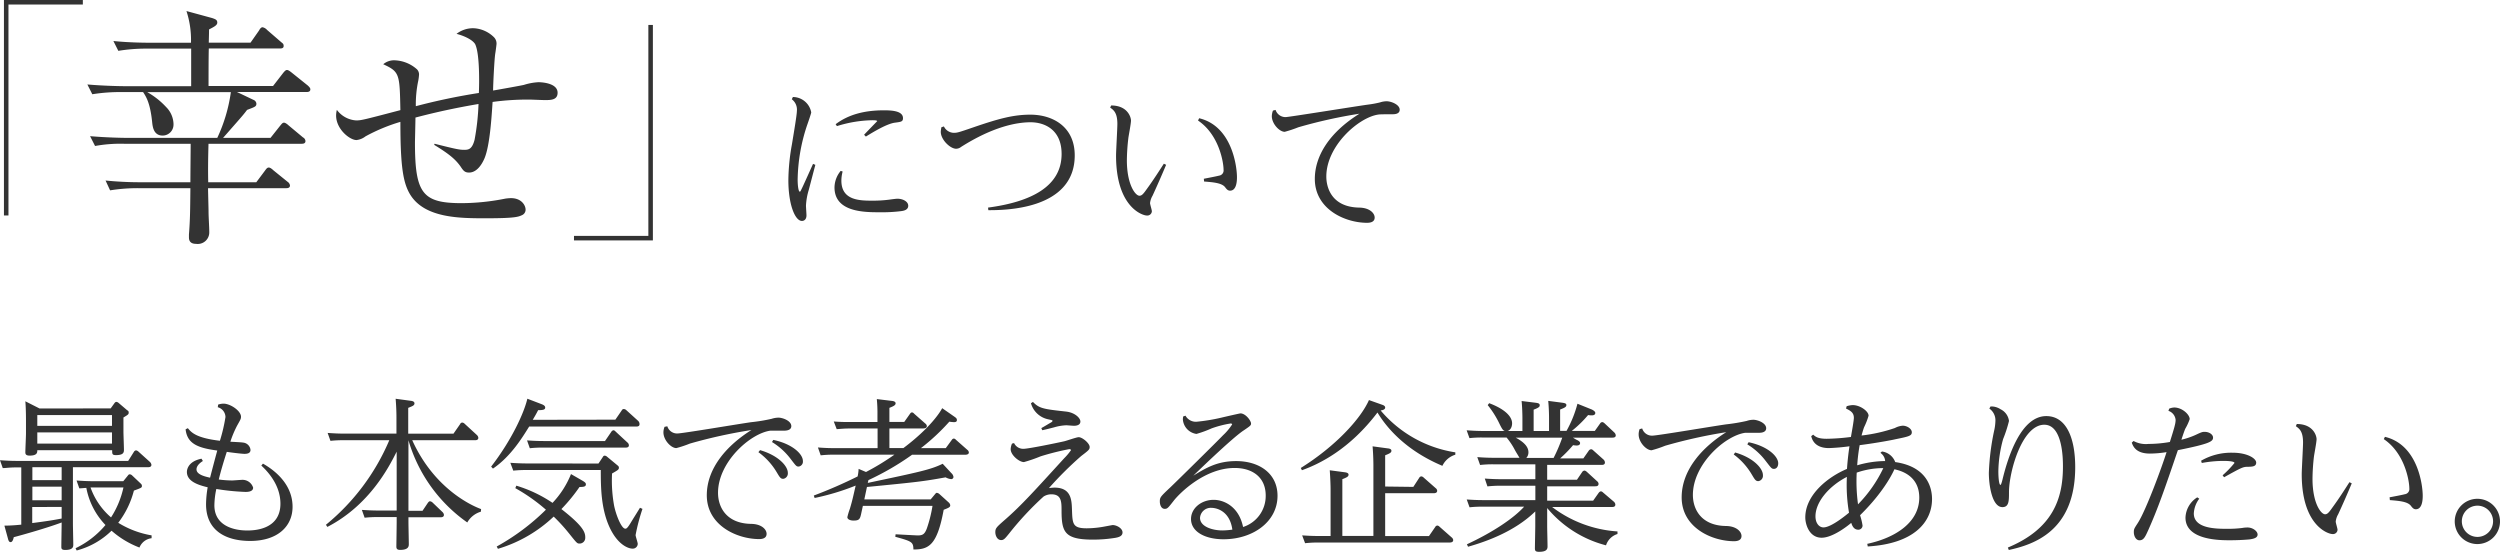 <svg id="レイヤー_2" data-name="レイヤー 2" xmlns="http://www.w3.org/2000/svg" width="552.28" height="121.9" viewBox="0 0 552.28 121.9">
  <g id="レイヤー_1" data-name="レイヤー 1">
    <path id="パス_23" data-name="パス 23" d="M46.12,9.43c.06-2.22.06-2.43.06-2.92C47.1,6,48,5.64,48,5s-.44-.76-1.09-1L41.19,2.44a20.52,20.52,0,0,1,1,7H33.34c-.87,0-4.61,0-8.29-.38l1.09,2.17a38.35,38.35,0,0,1,6.34-.49h9.75v8.3H27.65c-.92,0-4.61-.06-8.35-.38l1.09,2.16a38.51,38.51,0,0,1,6.34-.48h4.88c.65,1,1.57,2.38,2,6.61.11,1.08.33,3,2.33,3a2.41,2.41,0,0,0,2.39-2.43,1,1,0,0,0,0-.17,5.47,5.47,0,0,0-1.62-3.69,17.06,17.06,0,0,0-4.17-3.3H51a35.14,35.14,0,0,1-3,10.1H28.25c-1,0-4.66-.06-8.35-.38L21,32.25a31.129,31.129,0,0,1,6.39-.49H42.12c0,1.3-.06,6.88-.06,8.5H31.61a78.186,78.186,0,0,1-8.29-.38l1,2.17a38,38,0,0,1,6.39-.48H42.06c-.05,4.82-.05,6.82-.32,10.24v.59c0,.38,0,1.47,1.57,1.47a2.55,2.55,0,0,0,2.92-2.61c0-1.24-.16-3.25-.16-4.55,0-.7-.11-4.33-.11-5.14H63.25c.32,0,.81-.06.81-.6a1.17,1.17,0,0,0-.54-.82l-3.14-2.54c-.16-.16-.65-.6-1-.6s-.54.27-.86.71l-1.9,2.54H46c-.05-2.22-.05-4.6.06-8.5h20.6c.33,0,.82-.06.82-.6a1,1,0,0,0-.55-.81l-3.19-2.66c-.11-.11-.65-.59-1-.59s-.54.32-.87.7l-2.11,2.66H49.27c.27-.28,1.63-1.85,2.44-2.77,2-2.27,2.22-2.55,2.87-3.41,1.84-.7,2.06-.76,2.06-1.41a1,1,0,0,0-.65-.81l-3.63-1.73H67.69c.38,0,.87-.06.87-.6,0-.33-.33-.6-.54-.82L64.39,16c-.49-.38-.76-.54-1-.54s-.49.22-.87.7L60.32,19H46.07c0-1.19,0-7,.06-8.29H61.84c.38,0,.82-.05.82-.54s-.17-.55-.55-.87L59,6.61a1.85,1.85,0,0,0-1-.59c-.33,0-.6.38-.76.7l-1.9,2.71ZM95.92,32c3.36,2.06,4.71,3.2,5.85,4.82.6.92.93,1.3,1.85,1.3,1.68,0,2.81-1.73,3.41-3.14,1.19-2.82,1.57-9.16,1.79-12.46A57.36,57.36,0,0,1,117,22c.49,0,2.82.11,3.36.11,1.3,0,2.82,0,2.82-1.62,0-2.33-4.12-2.33-4.23-2.33a12.9,12.9,0,0,0-3.2.59c-.38.11-5.85,1.09-6.82,1.25,0-1.14.27-6.89.48-8.18.06-.28.28-2,.28-2.12a2,2,0,0,0-.55-1.46,6.86,6.86,0,0,0-4.44-2,5.94,5.94,0,0,0-3.85,1.24c1.52.38,3.52,1.25,4.12,2.28,1,2.06.92,8.4.82,10.78a136.359,136.359,0,0,0-13.93,2.92,25.35,25.35,0,0,1,.54-5.63,10.53,10.53,0,0,0,.17-1.36,1.62,1.62,0,0,0-.44-1.14,7.78,7.78,0,0,0-4.82-2,3.69,3.69,0,0,0-2.65.86c3.63,1.68,3.63,2.12,3.79,10.14C80,26.55,79.78,26.6,78.64,26.6a5.74,5.74,0,0,1-4.22-2.33,4.83,4.83,0,0,0-.17,1.25c0,3,3,5.42,4.5,5.42a3.94,3.94,0,0,0,2-.82,39.24,39.24,0,0,1,7.7-3.2c0,9.92.6,13.55,2.22,16.15,3.25,5.15,11,5.15,16.69,5.15,6.56,0,7.16-.33,8-.71a1.31,1.31,0,0,0,.75-1.19c0-.92-.86-2.55-3.25-2.55a10.38,10.38,0,0,0-1.24.11,50,50,0,0,1-9.6,1c-8.67,0-10.35-2.11-10.35-13.39,0-.38.11-4.87.11-5.52,6.39-1.68,11-2.49,13.93-3a52.59,52.59,0,0,1-.87,7.91c-.54,2.06-1.3,2.22-2.28,2.22S100.91,33,96,31.75Z" fill="#333"/>
    <path id="パス_24" data-name="パス 24" d="M174.92,21.93a2.86,2.86,0,0,1,1.12,2.6c0,.83-.69,4.88-1.09,7.34a46.05,46.05,0,0,0-.79,7.94c0,5.39,1.48,9,3,9,.5,0,1-.36,1-1.23,0-.29-.11-1.81-.11-2.17a14.21,14.21,0,0,1,.62-3.47c.21-.79,1.22-4.66,1.45-5.52l-.51-.22c-.83,1.84-2.32,5.17-2.5,5.49-.29.62-.32.65-.43.65-.29,0-.47-1.33-.47-2.67a39.38,39.38,0,0,1,2.17-12.25c.14-.39.83-2.38.83-2.6a4.14,4.14,0,0,0-4.05-3.39Zm10.8,15.82a5.85,5.85,0,0,0-1.37,3.65c0,5.49,6.64,5.49,10,5.49a34,34,0,0,0,4.73-.25c.55-.07,1.56-.25,1.56-1.19s-1.2-1.55-2.39-1.55c-.32,0-1.34.14-1.84.21a27.921,27.921,0,0,1-3.54.22c-2.89,0-7,0-7-4.44a8,8,0,0,1,.28-2Zm-.83-9.89a27.51,27.51,0,0,1,7.84-1.3c.29,0,1.05,0,1.05.21,0,0-2.57,2.64-2.89,3l.39.4c1.81-1.12,4.7-2.85,6.43-3.07,1.34-.18,1.77-.21,1.77-1,0-1.63-2.56-1.73-4.22-1.73-4.3,0-7.84.94-10.66,3.07Zm23.08.25a6.432,6.432,0,0,0-.14,1c0,1.76,2.09,3.75,3.39,3.75a1.8,1.8,0,0,0,1.09-.4c7-4.44,12.21-5.45,15.35-5.45s6.86,1.66,6.86,7c0,7.15-6.68,10.58-16.25,11.85l.07.57c3.07,0,19.08.11,19.08-12.1,0-6.39-4.92-9-9.79-9-3.72,0-6.94.86-12.43,2.74-3.68,1.27-3.76,1.27-4.59,1.27a2.49,2.49,0,0,1-2.09-1.41Zm37.28-4.34c.83.58,1.59,1.2,1.59,3.62,0,1-.29,5.92-.29,7,0,11.34,5.82,13.22,6.79,13.22a1,1,0,0,0,1.12-.94h0c0-.29-.4-1.52-.4-1.81a4.05,4.05,0,0,1,.55-1.62q1.57-3.42,3-6.83l-.5-.25c-.91,1.4-2.31,3.61-3.76,5.59-.79,1.12-1.12,1.49-1.63,1.49-.9,0-2.78-2.46-2.78-7.84a44.827,44.827,0,0,1,.33-4.92c.07-.54.58-3.21.58-3.82,0-.83-.8-3.36-4.38-3.36ZM266,40.1c1.88.15,3.87.29,4.62,1.23.36.47.61.79,1.12.79,1.52,0,1.52-2.42,1.52-3,0-2.16-1-11.23-8.35-13l-.25.51c4.66,3.14,5.64,9.25,5.64,10.87a1.15,1.15,0,0,1-1,1.3h0c-.47.14-2.82.58-3.36.69Zm15.21-15.67a3.9,3.9,0,0,0-.25,1.22c0,1.7,1.69,3.47,2.85,3.47a26.912,26.912,0,0,0,3-1,107.912,107.912,0,0,1,13.51-3c-6.71,4.19-9.86,9.39-9.86,14.41,0,6.62,6.58,9.69,11.56,9.69.73,0,1.66-.19,1.66-1.16s-1.12-2.17-3.43-2.2C294.09,45.74,293,41.33,293,39c0-6.79,7.15-13.07,11.48-13.69.29-.07,2.06-.07,3.11-.07.4,0,1.62,0,1.62-1,0-1.15-1.91-1.87-2.89-1.87a4.8,4.8,0,0,0-1.45.25,23.149,23.149,0,0,1-2.74.5c-2.89.4-17.41,2.75-18.13,2.75a2.3,2.3,0,0,1-2.21-1.59Z" fill="#333"/>
    <path id="パス_15" data-name="パス 15" d="M18.3.5H1.37V47.6" fill="none" stroke="#333" stroke-width="1"/>
    <path id="パス_16" data-name="パス 16" d="M126.8,52.61h16.93V5.51" fill="none" stroke="#333" stroke-width="1"/>
    <path id="パス_25" data-name="パス 25" d="M321.5,99.93A27,27,0,0,1,305,90.68c.4-.07,1-.18,1-.65s-.69-.61-.76-.65l-2.82-1c-1.81,4.12-7.4,10.22-15.06,15l.25.5c3.94-1.41,10.55-4.66,16.69-12.75,2.09,3.47,6.36,8.42,14.34,11.78a4.66,4.66,0,0,1,2.86-2.46ZM306,107.48v-6.9c1-.4,1.38-.58,1.38-1s-.51-.5-.91-.54l-3.25-.44c.18,2.13.18,4,.18,4.12V118.4h-6.86V105.86c1-.4,1.37-.58,1.37-1s-.58-.5-.9-.54l-3.25-.43c.14,2,.18,3.57.18,4.12v10.4h-2.63c-1.45,0-2.61-.07-3.65-.14l.65,1.73a25.158,25.158,0,0,1,2.74-.15h29.11c.26,0,.87,0,.87-.54a.84.84,0,0,0-.33-.58l-2.7-2.38a.75.75,0,0,0-.47-.25.56.56,0,0,0-.47.32l-1.38,2H306v-9.46h10.62c.26,0,.87,0,.87-.55a.77.77,0,0,0-.33-.57l-2.67-2.35a.8.8,0,0,0-.5-.25.56.56,0,0,0-.47.32l-1.3,2Zm41.47-10.8h8.67c.25,0,.8,0,.8-.5a1,1,0,0,0-.33-.65l-2.13-2c-.29-.25-.4-.28-.54-.28a.613.613,0,0,0-.47.32l-1.16,1.63h-5.09a25,25,0,0,0,3.61-3.51,4.57,4.57,0,0,0,.83.07c.11,0,.76,0,.76-.54,0-.32-.47-.61-.79-.76l-3.15-1.27a25.4,25.4,0,0,1-2.42,6h-1.41V90.47c1.12-.43,1.38-.61,1.38-1s-.51-.44-.94-.51l-3.07-.4c.14,1.34.18,3,.18,3.72v2.93h-3.4V90.5c1.34-.5,1.34-.72,1.34-1,0-.43-.51-.47-1-.54l-3-.37c.14,1.3.18,3.15.18,3.72v2.9h-8.67c-1.48,0-2.6-.08-3.65-.15l.62,1.73a23.928,23.928,0,0,1,2.81-.14h5.39a15.332,15.332,0,0,1,1.73,2.56c.25.51.83,1.41,1.12,1.92H330c-1.45,0-2.6-.07-3.65-.15l.62,1.74a24,24,0,0,1,2.82-.15h9.39v3.29h-7.52c-1.48,0-2.6-.07-3.65-.14l.58,1.73a27.211,27.211,0,0,1,2.85-.15h7.74v3.18H327.67c-1.48,0-2.6-.07-3.65-.14l.62,1.73a23.928,23.928,0,0,1,2.81-.14h9.25c-2.28,2.53-6.86,5.63-12.64,8.31l.25.54c4.08-1.16,10.29-3.36,14.85-7.8v3.28c0,.36-.08,4.52-.08,4.88,0,.58.19.76.94.76,1.48,0,1.85-.47,1.85-1.16s-.08-3.83-.08-4.51v-4a25.06,25.06,0,0,0,13,8.24,3.83,3.83,0,0,1,2.53-2.5v-.57a26.7,26.7,0,0,1-14.44-5.4H356.1c.25,0,.75,0,.75-.54a.94.94,0,0,0-.32-.62l-2.35-2c-.28-.26-.39-.29-.54-.29s-.29.11-.47.32l-1.23,1.74H341.79v-3.18h10.59c.25,0,.76,0,.76-.55a.79.79,0,0,0-.32-.57l-2.25-2.06c-.29-.25-.43-.29-.54-.29a.68.68,0,0,0-.51.32l-1.15,1.7h-6.58V102.7h12c.26,0,.76,0,.76-.54a1,1,0,0,0-.29-.62l-2.24-2c-.29-.29-.43-.29-.54-.29a.68.68,0,0,0-.51.32l-1.19,1.7h-5.13a28.259,28.259,0,0,0,2.86-2.93,4.781,4.781,0,0,0,.76.08c.18,0,.79,0,.79-.55,0-.32-.43-.57-.87-.76Zm-10.29,4.48a1.78,1.78,0,0,0,.47-1.23c0-.87-.47-2-2.82-3.25h10.29a34.647,34.647,0,0,1-1.91,4.48Zm-8.53-11.67a20.6,20.6,0,0,1,2.42,3.76c.83,1.7,1,2,1.7,2s1.27-.72,1.27-1.73c0-1.59-1.77-3.22-5.06-4.45Zm33.56,5.31A3.26,3.26,0,0,0,362,96c0,1.7,1.69,3.47,2.85,3.47a24.588,24.588,0,0,0,3-1,111.579,111.579,0,0,1,13.51-3c-5.2,3.25-9.86,8.27-9.86,14.41,0,6.65,6.64,9.68,11.59,9.68.69,0,1.63-.18,1.63-1.15s-1.12-2.17-3.4-2.21c-5.49-.07-7.34-3.68-7.34-6.86,0-6.79,7.12-13.11,11.56-13.73h3c.33,0,1.63,0,1.63-1,0-1.19-1.92-1.88-2.86-1.88a4.81,4.81,0,0,0-1.45.26,41.651,41.651,0,0,1-4.58.76c-2.57.36-15.18,2.49-16.26,2.49a2.25,2.25,0,0,1-2.24-1.59ZM383,100.4a14.81,14.81,0,0,1,4,4.44c.69,1.16.87,1.45,1.45,1.45a1.2,1.2,0,0,0,1-1.33c0-1.52-2.17-3.87-6.14-5Zm3-2.24a14.66,14.66,0,0,1,4.08,3.69c1.2,1.55,1.3,1.73,1.81,1.73s.94-.43.94-1.23c0-1.55-2.35-3.79-6.54-4.66Zm29.4,1.88a2.38,2.38,0,0,1,1.05,1.81,22.61,22.61,0,0,0-6.17.94,41.016,41.016,0,0,1,.54-4.45c3.94-.5,7.62-1.22,7.87-1.3,3-.61,3.65-.76,3.65-1.55s-1.08-1.45-2-1.45a4.43,4.43,0,0,0-1.73.51,34.491,34.491,0,0,1-7.37,1.66c.15-.55.33-1.19.55-1.81a15.775,15.775,0,0,0,1-2.56c0-1-1.87-2.35-3.5-2.35a5.11,5.11,0,0,0-1.34.25l-.14.51c1,.5,1.73.9,1.73,2.06,0,.57-.4,2.81-.65,4.22a45.52,45.52,0,0,1-5.34.4c-1.92,0-2.46-.43-3-.91l-.43.33c.18.72.75,2.64,3.93,2.64,1.51-.06,3-.19,4.52-.4-.15.94-.4,2.82-.55,5-4.15,1.73-9.21,5.7-9.21,10.73,0,1.51.87,4.47,3.61,4.47,2.46,0,5.78-2.63,6.54-3.28.15.43.47,1.51,1.56,1.51a.93.93,0,0,0,.94-.92h0a13.774,13.774,0,0,0-.55-2.28c5.78-5.67,7.55-10.11,7.59-10.15,3.28.69,5.49,2.71,5.49,6.25,0,5.49-5.28,8.89-11.49,10.22l.11.58c10.37-.61,14.2-5.52,14.2-10.47,0-1.85-.58-7.08-8.13-8.17a3.63,3.63,0,0,0-2.93-2.34Zm-5.23,4.37a17.9,17.9,0,0,1,5.88-1,29.419,29.419,0,0,1-5.59,8,37.77,37.77,0,0,1-.29-7Zm-1.7,8.85c-.36.29-3.87,3.25-5.64,3.25-.94,0-1.77-.9-1.77-2.45,0-3.18,3-6.69,6.94-8.71a36.107,36.107,0,0,0,.47,7.91Zm31-23A3.14,3.14,0,0,1,440.81,93a10.842,10.842,0,0,1-.22,1.88,53.138,53.138,0,0,0-1.23,9.61c0,2.63.69,7.54,3,7.54,1.45,0,1.45-1.4,1.45-3.28,0-4.55,2.89-14.92,7.8-14.92,4.12,0,4.12,7.77,4.12,9.25,0,7-2.17,13.72-12.17,17.88l.21.54c5.42-1.19,14.67-4.12,14.67-18.31,0-6.51-2-11.27-6.39-11.27-5.53,0-8.42,8.81-9.68,14.05-.08.29-.29,1.15-.44,1.15-.36,0-.47-1.91-.47-3A28,28,0,0,1,442.51,97a29.308,29.308,0,0,0,1.3-4,3.34,3.34,0,0,0-1.88-2.6,3.72,3.72,0,0,0-2.2-.61Zm39.56.5a2.33,2.33,0,0,1,1.59,2c0,.83-.33,1.88-1.27,4.88a27.83,27.83,0,0,1-4.73.43,5.67,5.67,0,0,1-3.29-.65l-.4.36c.29.8.91,2.42,4,2.42a24,24,0,0,0,3.69-.32c-1,3.21-4.55,12.89-6.36,15.67-.8,1.23-.87,1.34-.87,2,0,1,.55,1.81,1.23,1.81.94,0,1.27-.73,2-2.35,2.13-4.8,3.5-8.74,6.5-17.56,7-1.41,7.77-1.91,7.77-2.78,0-.65-.8-1.27-1.88-1.27-.51,0-.76.11-2,.69a17,17,0,0,1-3.11,1.05c.18-.55.44-1.38.83-2.39a11.362,11.362,0,0,0,1-2.16c0-1-1.66-2.57-3.43-2.57a3.33,3.33,0,0,0-1.09.25Zm7.37,11.52a26.861,26.861,0,0,1,4.66-.46c.5,0,2.56,0,2.56.46A22,22,0,0,1,491,105l.33.43c3.75-2.09,4.15-2.28,5.09-2.31,1.23,0,2-.07,2-.94s-1.88-2.17-5.24-2.17a13.27,13.27,0,0,0-6.93,1.77Zm-1,7.59a5.52,5.52,0,0,0-2.6,4.48c0,5,7.62,5,9.83,5q2.13,0,4.26-.18c1.12-.15,1.84-.4,1.84-1.09s-1-1.55-2.24-1.55a6.75,6.75,0,0,0-1.19.11,24.727,24.727,0,0,1-3.22.18c-2.45,0-7.44,0-7.44-3.4a5.93,5.93,0,0,1,1.2-3.25Zm21.78-15.72c.83.58,1.59,1.19,1.59,3.61,0,1-.29,5.93-.29,7,0,11.34,5.82,13.22,6.8,13.22a1,1,0,0,0,1.11-.94h0c0-.29-.4-1.52-.4-1.81a4,4,0,0,1,.54-1.62q1.58-3.42,3-6.83l-.51-.26c-.9,1.41-2.31,3.62-3.76,5.6-.79,1.12-1.12,1.49-1.62,1.49-.91,0-2.78-2.46-2.78-7.84a44.813,44.813,0,0,1,.32-4.92c.07-.54.58-3.21.58-3.82,0-.83-.79-3.36-4.37-3.36Zm20.77,16.33c1.88.15,3.87.29,4.62,1.23.37.47.62.79,1.12.79,1.52,0,1.52-2.42,1.52-3,0-2.17-1-11.23-8.35-13l-.25.51c4.66,3.14,5.64,9.25,5.64,10.87a1.15,1.15,0,0,1-1,1.3h0c-.47.14-2.82.58-3.36.68Zm19.33-.29a5,5,0,1,0,5,5h0a5,5,0,0,0-5-5Zm0,1.52a3.45,3.45,0,1,1-3.43,3.47A3.45,3.45,0,0,1,547.28,111.71Z" fill="#333"/>
    <path id="パス_25-2" data-name="パス 25" d="M33.49,118.27a20.55,20.55,0,0,1-7.37-2.78,19.7,19.7,0,0,0,3.46-7.11c1.59-.58,1.77-.65,1.77-1s-.14-.43-.36-.65l-1.8-1.7a.83.83,0,0,0-.55-.25c-.18,0-.29.14-.4.29l-1,1.23H20.55c-1.45,0-2.6-.08-3.64-.15l.61,1.73c.58,0,.87-.07,1.55-.1a16.16,16.16,0,0,0,4.23,8.2,19.73,19.73,0,0,1-6.61,5.13l.25.5a17.3,17.3,0,0,0,7.7-4.37,20.26,20.26,0,0,0,6.17,3.72,3.29,3.29,0,0,1,2.68-2.06Zm-6.22-10.58a20.09,20.09,0,0,1-2.74,6.61A15.56,15.56,0,0,1,20,107.69ZM8.74,90.24,5.6,88.65c.07.8.14,2.21.14,4.27v2.85c0,.65-.14,3.58-.14,4.12,0,.29,0,.76.94.76,1.7,0,1.7-.69,1.7-1.19H24.78c0,.83,0,1.08.83,1.08,1.45,0,1.77-.43,1.77-1.12s-.11-3.43-.11-4.08V92.23c1-.61,1.16-.68,1.16-1.08s-.18-.4-.4-.58L26.19,89a.87.87,0,0,0-.51-.22c-.14,0-.29.14-.4.29l-.83,1.15Zm16,1.45v2.39H8.24V91.69Zm0,3.83V98H8.24V95.52Zm-23,23.4c.14.58.29.84.61.84s.55-.4.69-1.09c1.92-.5,7.44-2.06,10.58-3.25,0,.83-.07,4.52-.07,5.28,0,.46,0,.79.87.79,1.77,0,1.77-.76,1.77-1.19s-.08-4-.08-4.66V103.21H32.65c.26,0,.8,0,.8-.54a1.08,1.08,0,0,0-.33-.62l-2.56-2.31a1,1,0,0,0-.51-.25.64.64,0,0,0-.47.33l-1.26,2H3.65c-1.45,0-2.6-.08-3.65-.15l.61,1.74c.62,0,1.52-.15,2.82-.15H4.7V115.9c-.8.08-2.28.22-3.73.22Zm11.88-15.71v2.86H7.15v-2.86Zm0,4.3v3H7.15v-3Zm0,4.48v2.56c-1.73.33-3,.55-6.5,1V112Zm30.89-10.66c-3.18.65-3.22,2.68-3.22,2.93,0,2.09,2.5,2.89,4.59,3.39a22.581,22.581,0,0,0-.36,3.76c0,5.78,4.33,8.09,9.75,8.09,6,0,9.36-3.18,9.36-7.55,0-5.7-5.17-8.74-6.54-9.53l-.36.43c1.12,1.05,4.22,4.08,4.22,8.42,0,5.92-6.17,5.92-7.37,5.92-3,0-7.22-1.08-7.22-5.56a18.17,18.17,0,0,1,.43-3.61,49.672,49.672,0,0,0,6.43.65c.4,0,1.7,0,1.7-.94A2.45,2.45,0,0,0,53.57,106c-.33,0-1.92.14-2.31.14a23.909,23.909,0,0,1-2.93-.21c.47-2,1.3-4.66,1.77-6.11.65.11,3.29.44,3.9.44s1.34-.11,1.34-.87a1.81,1.81,0,0,0-1.45-1.59c-.47-.11-2.49-.18-3-.22a22.809,22.809,0,0,1,1.52-3.61c.76-1.34.83-1.48.83-1.91,0-1.3-2.35-2.89-3.86-2.89a4,4,0,0,0-1.19.21l-.08.58a2.3,2.3,0,0,1,1.7,2.17,36.549,36.549,0,0,1-1.23,5.24c-5.27-.62-6.32-1.85-7.08-2.78l-.5.25c.36,3.21,2.74,4.12,7,4.69-.25.87-1.37,5.1-1.59,6-1.15-.26-3-.69-3-1.85,0-.25.07-1,1.41-1.84Zm61.77,11.13c-1.23-.44-10.12-3.94-15.21-15.21h13.84c.21,0,.76,0,.76-.54a1,1,0,0,0-.33-.62l-2.71-2.49a.8.8,0,0,0-.5-.25.5.5,0,0,0-.47.32l-1.48,2.13h-10V90.1c1-.4,1.38-.54,1.38-1s-.62-.54-.91-.57l-3.25-.44c.18,2.17.18,3.69.18,4.12v3.58H76c-1.45,0-2.6-.08-3.62-.15L73,97.39a24,24,0,0,1,2.82-.14H86a48.61,48.61,0,0,1-14,18.68l.32.47C81.71,111.56,86,103,87.63,99.78v13H83.55c-1.45,0-2.56-.07-3.61-.14l.61,1.73a24.21,24.21,0,0,1,2.82-.14h4.26v1.15c0,.87-.07,5.2-.07,5.35,0,.46.15.75.83.75,1.92,0,1.92-.86,1.92-1.3,0-.68-.08-4.11-.08-4.91v-1h7.08c.22,0,.76,0,.76-.54a1,1,0,0,0-.32-.61L95.54,111a1,1,0,0,0-.54-.26c-.22,0-.32.15-.47.33l-1.19,1.77H90.23V97.25a33.64,33.64,0,0,0,13,18.17,5.07,5.07,0,0,1,3-2.38Zm11.41-19.72c.54-.91.73-1.23,1.19-2.13,1.2,0,1.56-.15,1.56-.58,0-.25-.15-.51-.83-.76l-3.11-1.19c-.73,3.14-3.47,9.14-8,15l.4.44c4-2.71,6.57-7,8-9.29h23.63c.21,0,.75,0,.75-.5A1,1,0,0,0,141,93l-2.67-2.42a.87.87,0,0,0-.5-.22.49.49,0,0,0-.47.29l-1.42,2.06Zm-1.3,9.64c-1.41,0-2.53-.07-3.65-.14l.65,1.73a26.621,26.621,0,0,1,2.82-.14h16.51c0,4,.07,8.67,2,12.78,1.84,3.87,4.19,4.59,5,4.59a1.09,1.09,0,0,0,1.16-1v-.09c0-.28-.47-1.62-.47-1.91a42.739,42.739,0,0,1,1.52-5.78l-.55-.25c-.32.54-1.8,2.89-2.09,3.39-.76,1.23-.94,1.23-1.16,1.23-.83,0-2-2.89-2.45-5a30.931,30.931,0,0,1-.47-7.19c1.37-.79,1.51-.87,1.51-1.3,0-.25-.14-.36-.36-.54l-2.27-1.88a.82.82,0,0,0-.51-.22c-.22,0-.33.15-.43.33l-.94,1.41ZM110,121.24a30.55,30.55,0,0,0,12.32-7.12,39.76,39.76,0,0,1,3.39,3.72c1.74,2.17,1.77,2.24,2.35,2.24a1.25,1.25,0,0,0,1.23-1.29.49.49,0,0,0,0-.12c0-1.19-.65-2.6-5.27-6.21a37.871,37.871,0,0,0,4-4.88c.9,0,1.41-.07,1.41-.58,0-.28-.15-.46-.84-.86l-2.45-1.41a20.13,20.13,0,0,1-4.08,6.36,29.22,29.22,0,0,0-8-3.8l-.22.55a39.23,39.23,0,0,1,6.76,4.76,49.29,49.29,0,0,1-10.87,8.13Zm10.08-23.81c-1.48,0-2.6-.07-3.65-.14l.61,1.73a24.209,24.209,0,0,1,2.82-.14h18.32c.21,0,.75,0,.75-.51a.88.88,0,0,0-.36-.65L136,95.34c-.22-.22-.33-.29-.47-.29a.64.64,0,0,0-.47.32l-1.41,2.06Zm26.73-3.14a3.26,3.26,0,0,0-.25,1.23c0,1.7,1.69,3.47,2.85,3.47a24.641,24.641,0,0,0,3-1A111.128,111.128,0,0,1,166,95c-5.21,3.25-9.86,8.27-9.86,14.41,0,6.64,6.64,9.68,11.59,9.68.69,0,1.62-.18,1.62-1.16s-1.11-2.16-3.39-2.2c-5.49-.07-7.34-3.69-7.34-6.86,0-6.8,7.12-13.12,11.56-13.73h3c.32,0,1.63,0,1.63-1,0-1.19-1.92-1.88-2.86-1.88a5.13,5.13,0,0,0-1.45.25,37.228,37.228,0,0,1-4.59.76c-2.56.36-15.17,2.49-16.25,2.49a2.25,2.25,0,0,1-2.24-1.59Zm20.73,5.6a14.81,14.81,0,0,1,4.05,4.44c.69,1.16.87,1.45,1.45,1.45a1.21,1.21,0,0,0,1-1.34c0-1.51-2.17-3.86-6.14-5Zm3-2.24a14.78,14.78,0,0,1,4.08,3.68c1.2,1.56,1.3,1.74,1.81,1.74a1.1,1.1,0,0,0,.94-1.23c0-1.55-2.35-3.79-6.54-4.66Zm37.6-7.48c-.46.91-2.7,4.41-8.56,8.81h-3.1V94.65h7.4c.18,0,.87,0,.87-.51a.77.77,0,0,0-.33-.57L202,91.44c-.21-.22-.32-.33-.54-.33s-.32.15-.47.36l-1.23,1.74h-3.28V90.1c.9-.36,1.37-.58,1.37-1s-.54-.51-.94-.55l-3.21-.39a33.421,33.421,0,0,1,.14,3.61v1.45h-6a35.911,35.911,0,0,1-3.65-.11l.65,1.7c1.34-.11,1.95-.15,2.71-.15h6.32V99H184.3c-1.45,0-2.6-.07-3.61-.15l.61,1.74a25.159,25.159,0,0,1,2.74-.15h13.55a54.57,54.57,0,0,1-6.28,3.83l-1.63-.69a9.957,9.957,0,0,1-.22,1.67,102.619,102.619,0,0,1-9.68,4.22l.18.54a53,53,0,0,0,9.07-2.74c-.51,2.2-.72,3.25-1.27,5.09a15.1,15.1,0,0,0-.57,1.88c0,.5.65.76,1.37.76,1.38,0,1.45-.4,1.77-1.92l.29-1.33H206a29.17,29.17,0,0,1-1.27,5.05c-.5,1.3-1,1.48-2,1.48-.33,0-4.12-.21-4.88-.25l-.07.55c3.57,1,4,1.11,4,2.81,3.36,0,5.24-.86,6.69-8.77,1.12-.44,1.45-.58,1.45-1a1,1,0,0,0-.37-.65l-2-1.81a1.14,1.14,0,0,0-.58-.29c-.18,0-.29.15-.47.37l-.9,1.08H190.94l.58-2.74c11.16-1.09,12.43-1.23,17.38-2.13a3.09,3.09,0,0,0,1.19.39.49.49,0,0,0,.54-.43v-.07a1.37,1.37,0,0,0-.47-.83l-1.91-2.06c-2.64,1.3-5.24,1.84-16.55,4.23l.15-.62a59.768,59.768,0,0,0,9.64-5.6H213.2c.14,0,.83,0,.83-.5a.78.78,0,0,0-.33-.58l-2.49-2.2c-.22-.22-.33-.29-.51-.29s-.32.11-.46.32L208.93,99h-5.49a45.779,45.779,0,0,0,6.28-5.85,7.478,7.478,0,0,0,1.05.11c.33,0,.62-.11.62-.44s-.11-.47-.58-.79ZM223.56,98a3.46,3.46,0,0,0-.29,1.23c0,1.3,1.88,2.85,2.93,2.85a32,32,0,0,0,3.68-1.27,57.438,57.438,0,0,1,6.33-1.59c.28,0,.39.15.39.22a13.6,13.6,0,0,1-1.55,1.84c-6.39,7-9.39,10.34-12.9,13.41-2.06,1.8-2.27,2-2.27,2.89,0,.69.39,1.73,1.3,1.73.58,0,.86-.36,1.77-1.48a67.769,67.769,0,0,1,7.58-8.13,3.15,3.15,0,0,1,1.74-.5c2.2,0,2.24,1.62,2.24,3.57,0,4.81.68,6.44,7,6.44a31,31,0,0,0,4.91-.4c.55-.11,1.56-.29,1.56-1.19s-1.27-1.63-2.21-1.63l-2.16.4a22.189,22.189,0,0,1-3.54.32c-3.15,0-3.15-1-3.26-4.19-.07-2-.14-4.8-3.86-4.8a10.221,10.221,0,0,0-1.23.11,78,78,0,0,1,7.12-7.08c1.7-1.3,1.88-1.45,1.88-2,0-.83-1.63-2.17-2.42-2.17-.47,0-2.71.8-3.22.91-1.59.36-7.87,1.66-9,1.66a2.23,2.23,0,0,1-2.06-1.27Zm4.19-8.92a5,5,0,0,0,3.76,3.54c.94.21,1,.21,1,.36s-.21.29-.47.43-1.66,1-2,1.16l.21.47c.58-.11,2-.47,2.67-.65a11,11,0,0,1,2.61-.44c.25,0,1.48.11,1.73.11.54,0,1.41-.14,1.41-.94s-1.27-2-3.18-2.2c-4.84-.54-5.89-.65-7.3-2.13ZM261.38,92a3.822,3.822,0,0,0-.07.68,3.5,3.5,0,0,0,3,3.18,25,25,0,0,0,3.36-1.23,23.228,23.228,0,0,1,4.19-1.08c.18,0,.33.07.33.21a12.19,12.19,0,0,1-2,2.39c-.93,1-10.44,10.37-11.7,11.56-2.13,2-2.27,2.17-2.27,3.07,0,.69.28,1.63,1.08,1.63.58,0,.73-.18,2-1.81s6.83-7.22,13.44-7.22c4,0,6.87,2.09,6.87,6.1a7.19,7.19,0,0,1-5,6.94c-.94-4.56-4.26-6-6.5-6-2.71,0-5,1.85-5,4.23,0,2.82,3.11,4.48,7.19,4.48,6.43,0,11.92-3.83,11.92-9.61,0-4.91-4-7.66-9.14-7.66-4.15,0-6.61,1.48-9.46,3.22,0,0,8.49-8.28,11.13-10,1.48-1,1.62-1.12,1.62-1.52,0-.61-1.19-2.24-2.35-2.24-.14,0-3.75.83-4.19.94a41.258,41.258,0,0,1-5.52.91,2.61,2.61,0,0,1-2.42-1.34Zm10.87,25a16.77,16.77,0,0,1-2.24.18c-2.13,0-4.91-.83-4.91-2.78a2.38,2.38,0,0,1,2.54-2.21h0c.88,0,4,.5,4.6,4.8Z" fill="#333"/>
  </g>
</svg>
